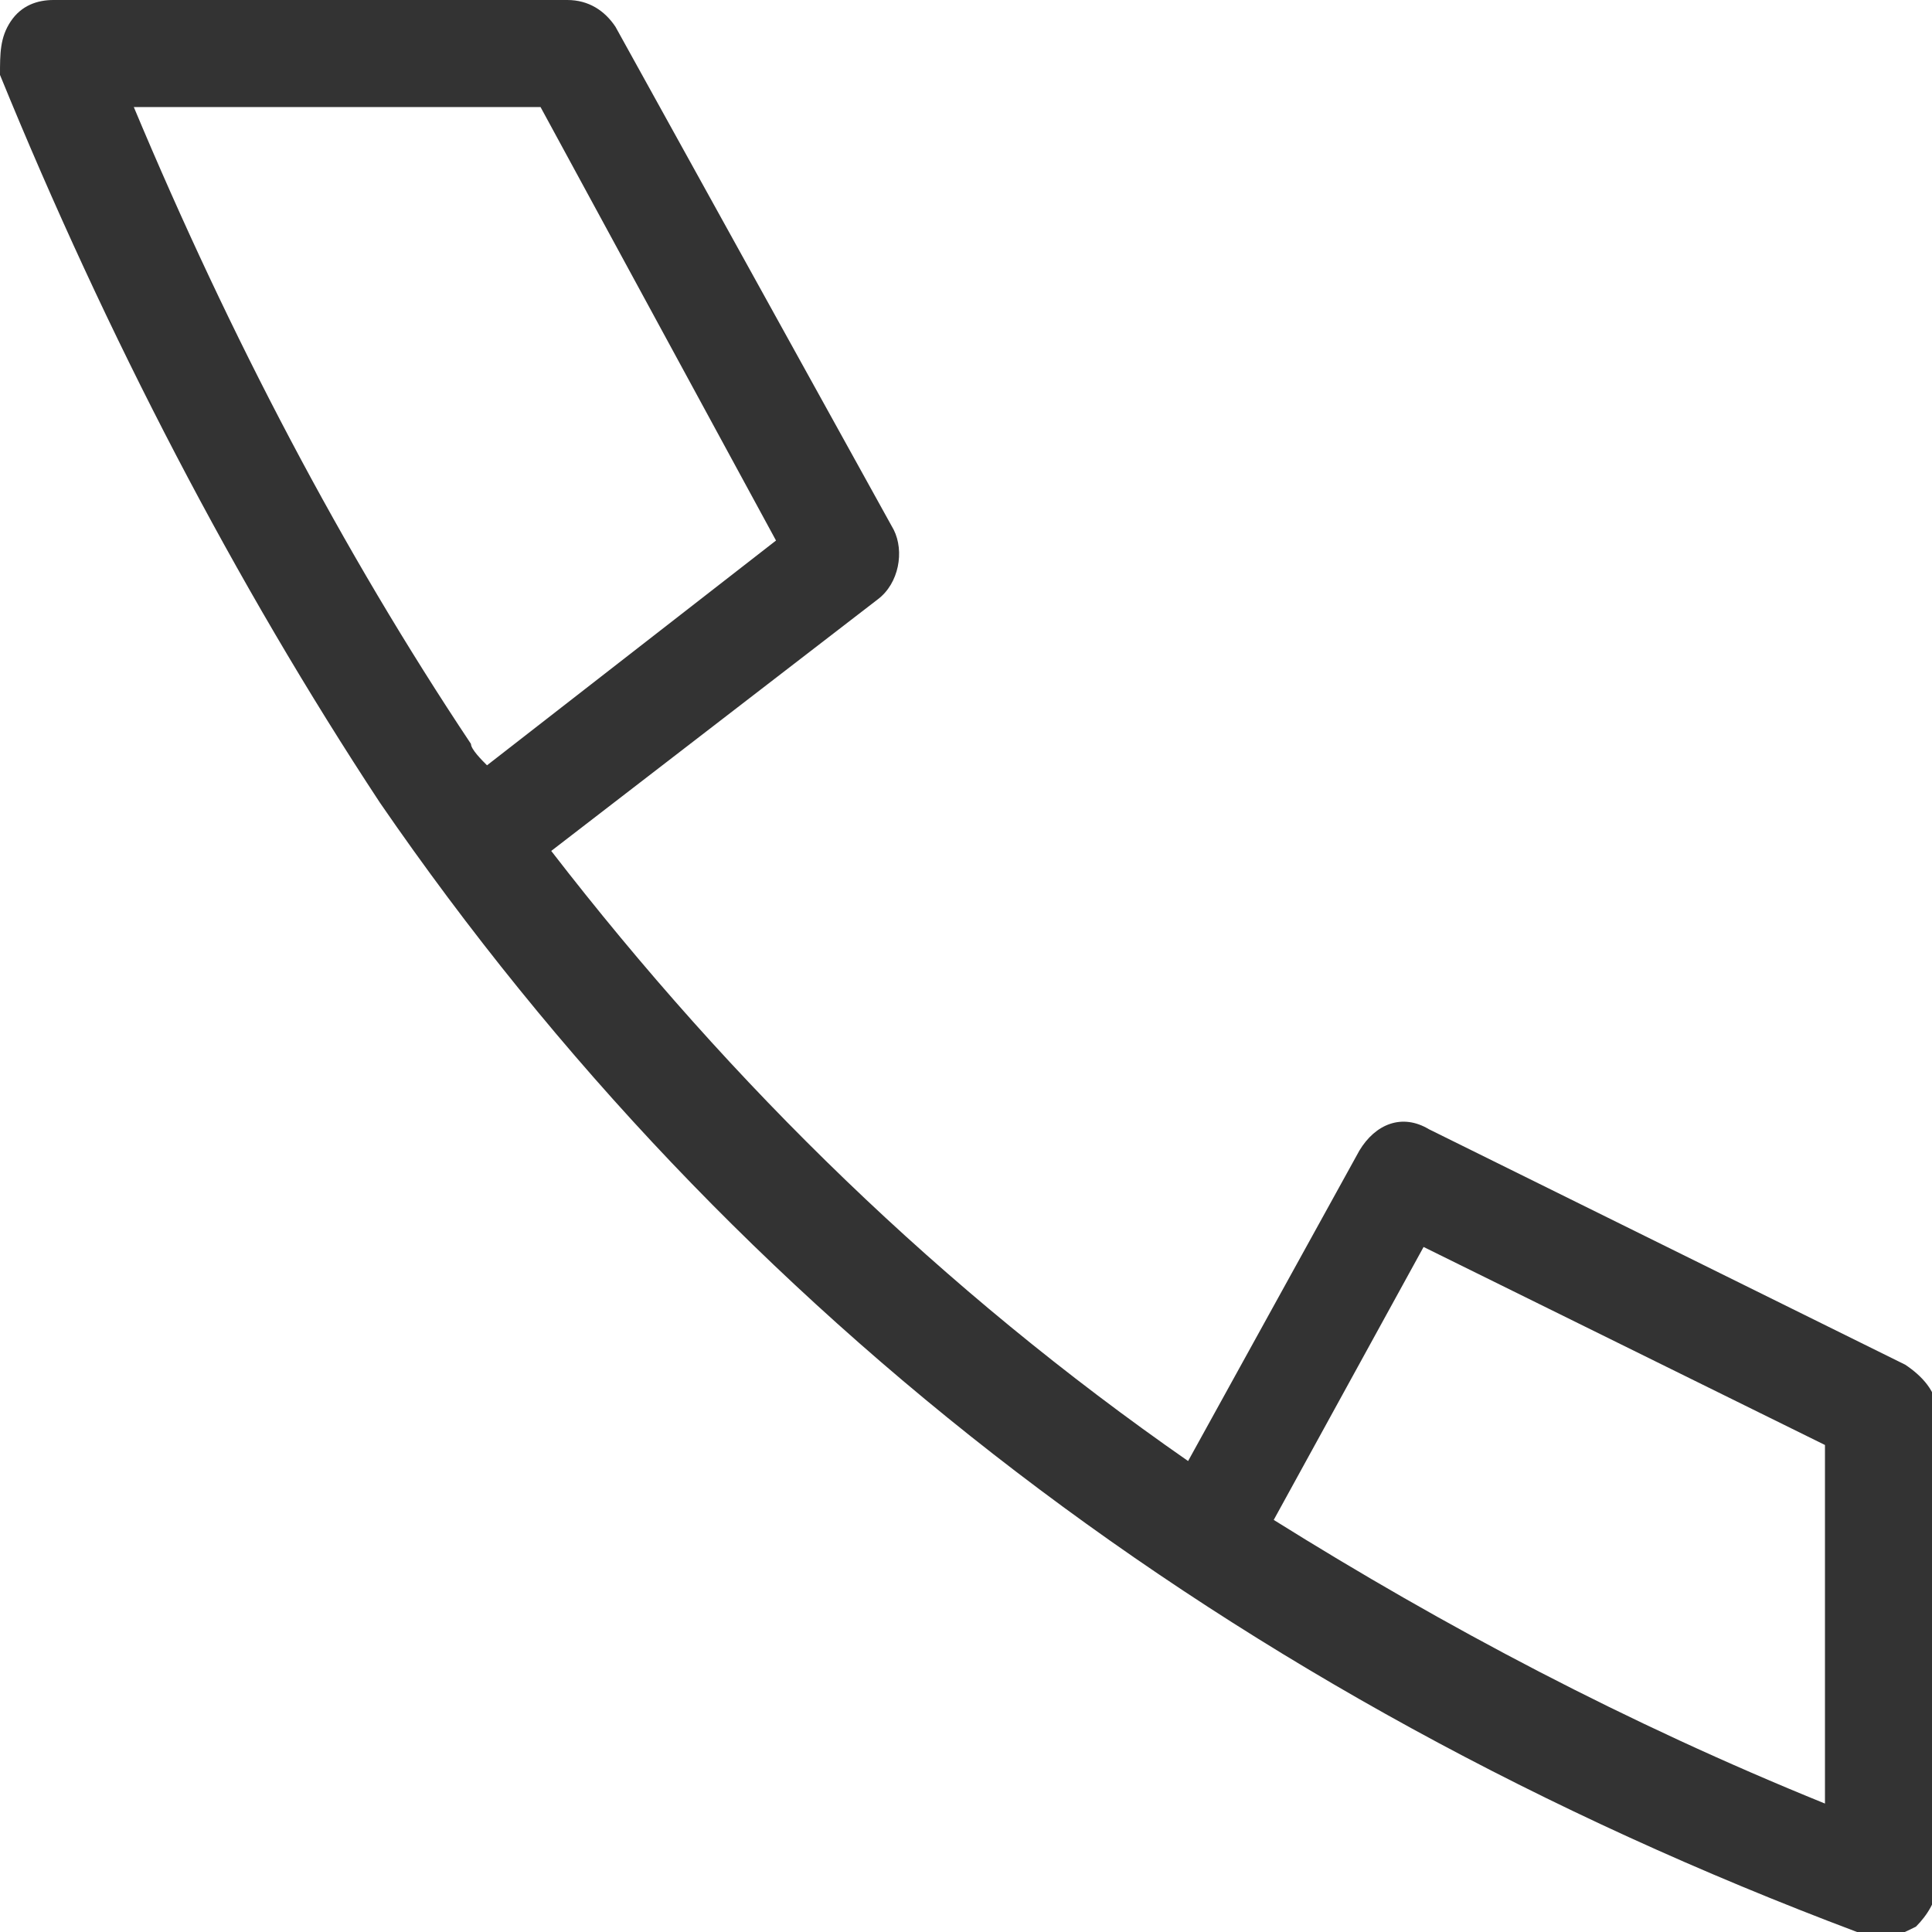 <?xml version="1.0" encoding="UTF-8"?>
<svg id="_レイヤー_1" data-name="レイヤー 1" xmlns="http://www.w3.org/2000/svg" version="1.1" viewBox="0 0 36.1 36.1">
  <defs>
    <style>
      .cls-1 {
        fill: #333;
        stroke-width: 0px;
      }
    </style>
  </defs>
  <path class="cls-1" d="M35.1,36.1c-.1,0-.2,0-.4,0-11.7-4.4-21-11.5-27.6-21.1C4.4,10.9,2,6.3,0,1.4,0,1,0,.7.2.4c.2-.3.5-.4.8-.4h9.6c.4,0,.7.2.9.5l5.2,9.4c.2.4.1,1-.3,1.3l-6.1,4.7c3.4,4.4,7.3,8.2,11.9,11.4l3.2-5.8c.3-.5.8-.7,1.3-.4l8.9,4.4c.3.2.6.5.6.9v8.8c0,.3-.2.6-.4.8-.2.1-.4.2-.6.2ZM23.8,28.4c3.2,2,6.6,3.8,10.3,5.3v-6.7l-7.5-3.7-2.8,5.1ZM2.5,2c1.8,4.3,3.9,8.3,6.3,11.9,0,.1.2.3.3.4l5.4-4.2L10.1,2H2.5Z"/>
</svg>